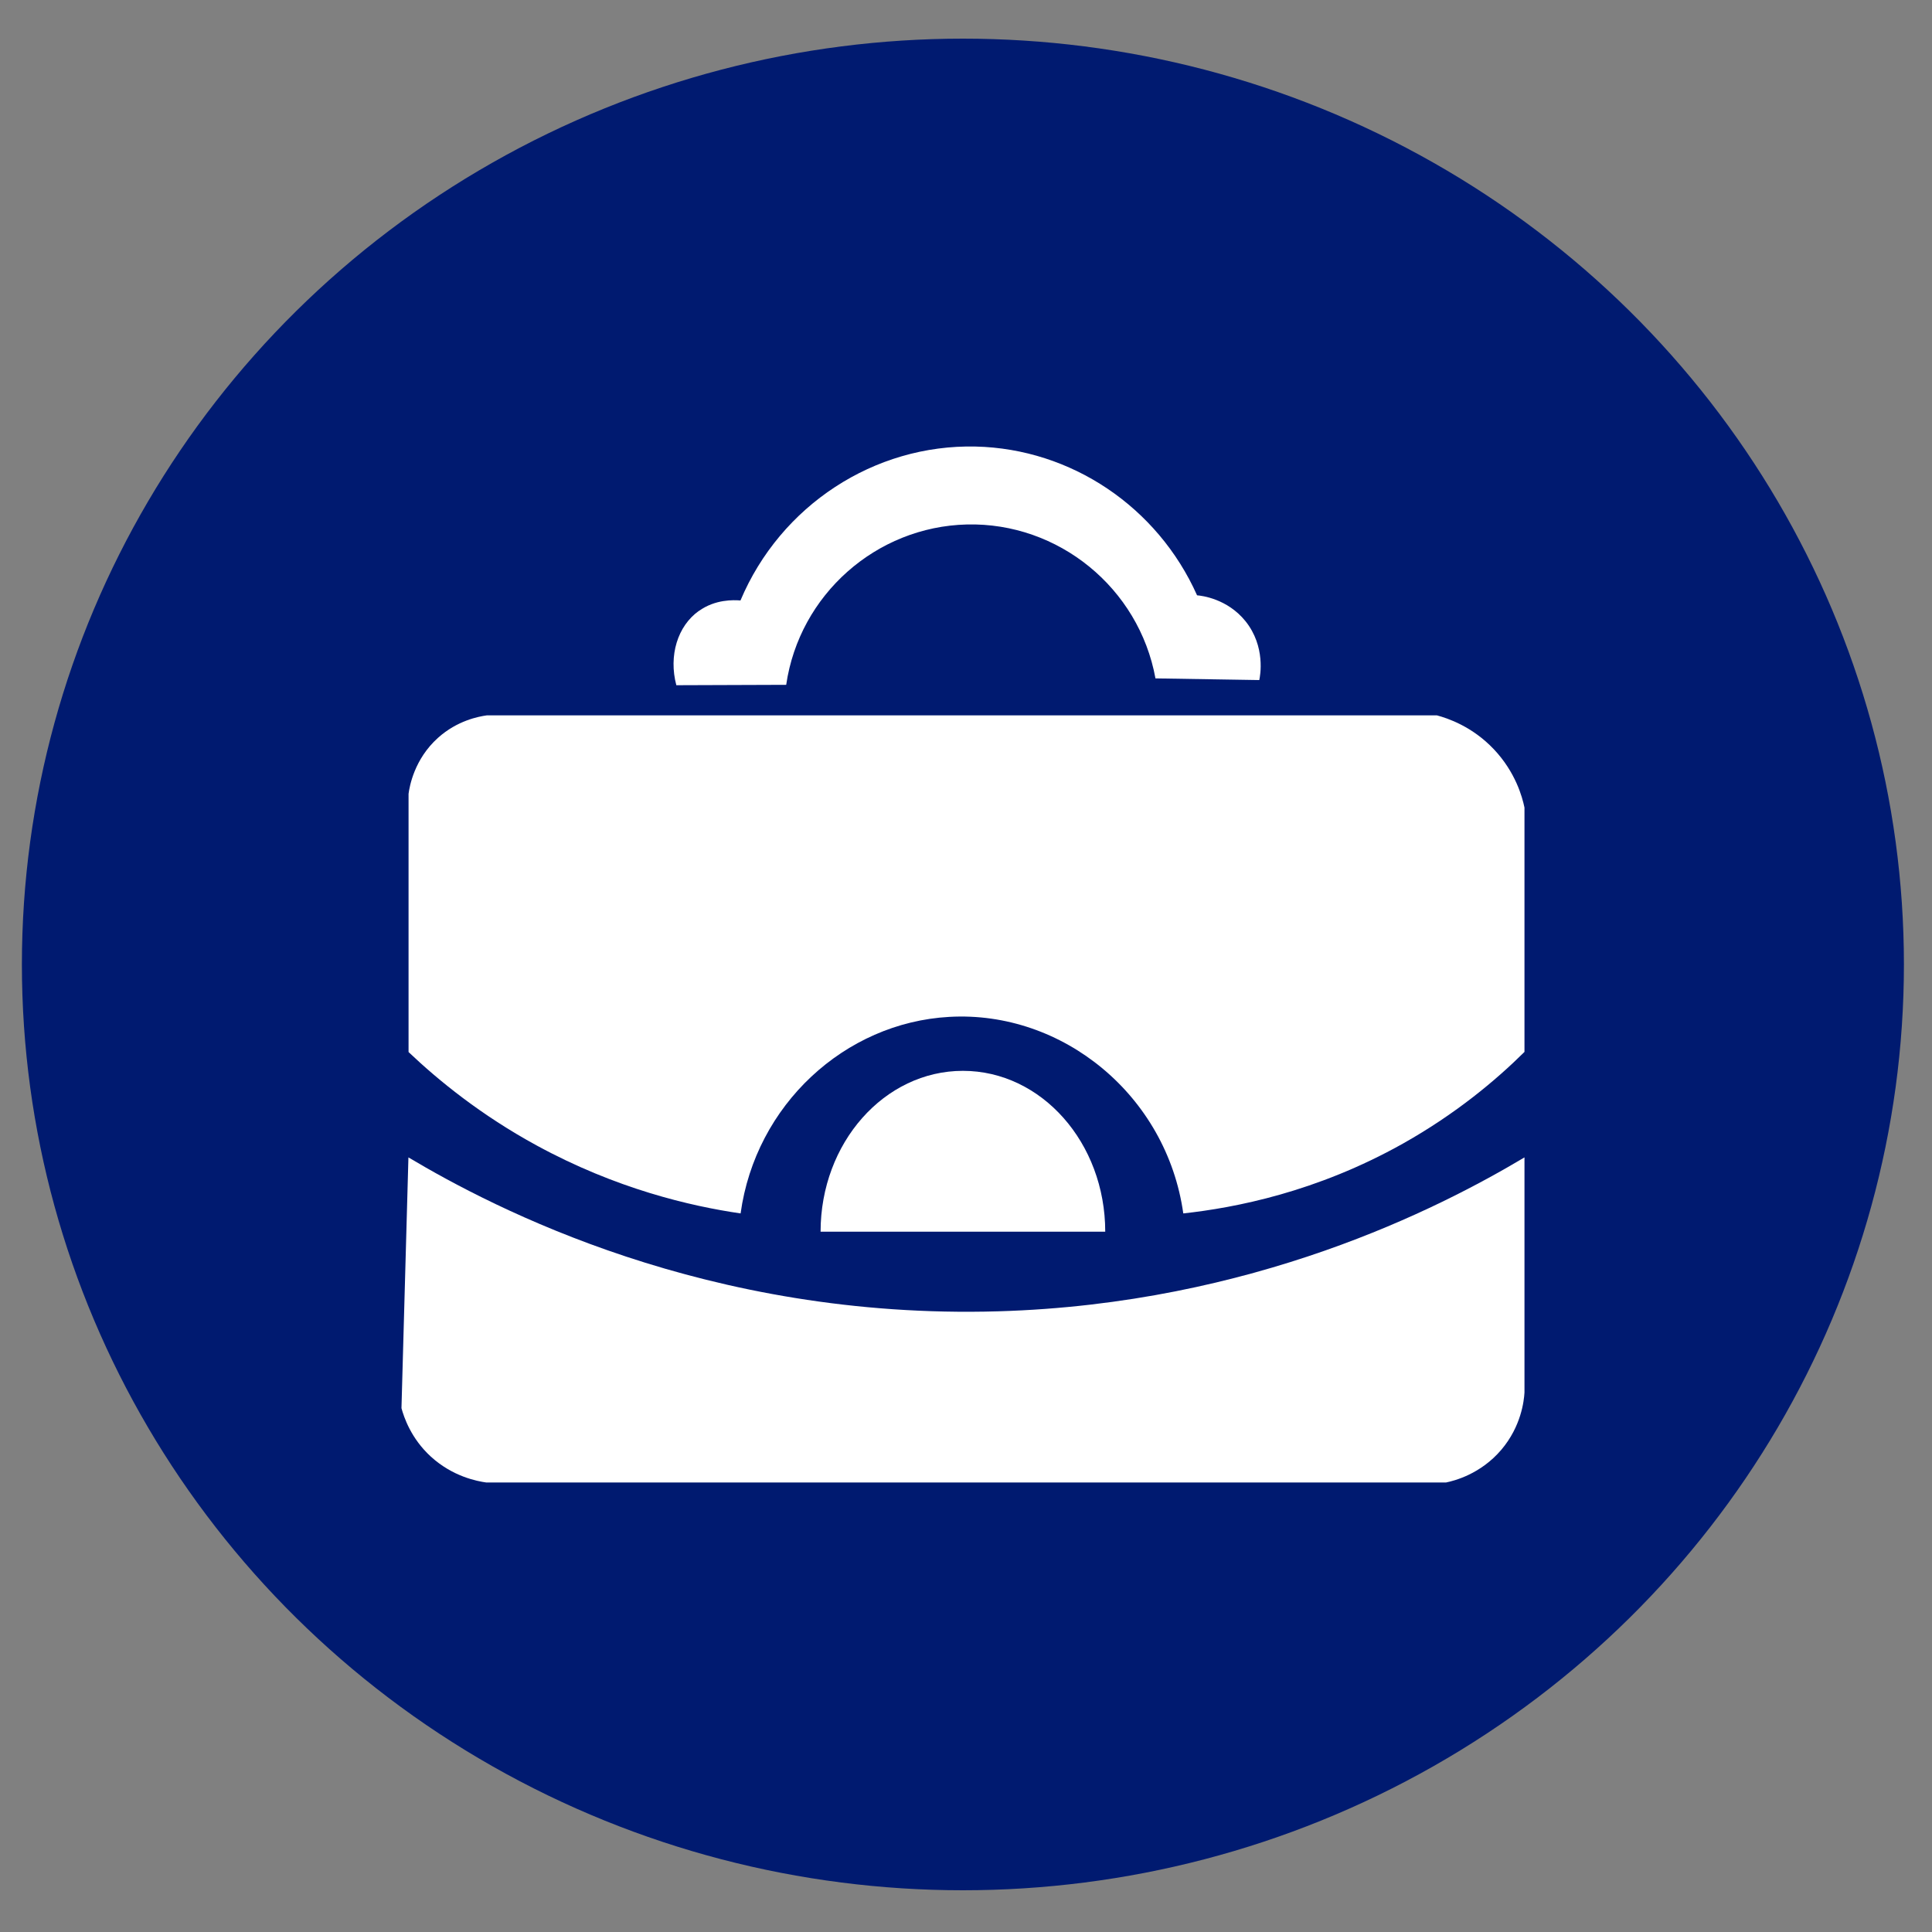 <?xml version="1.0" encoding="UTF-8"?>
<svg id="Capa_1" data-name="Capa 1" xmlns="http://www.w3.org/2000/svg" version="1.1" viewBox="0 0 150 150">
  <rect x="0" y="0" width="150" height="150" fill="#808080" stroke="none"/>
  <defs>
    <style>
      .cls-1 {
        fill: #001a70;
      }

      .cls-1, .cls-2 {
        stroke-width: 0px;
      }

      .cls-2 {
        fill: #fff;
      }
    </style>
  </defs>
  <ellipse class="cls-1" cx="74.76" cy="74.88" rx="73.06" ry="71.88"/>
  <g>
    <path class="cls-2" d="M54.27,47.43c1.27-.91,2.69-.85,3.22-.81,3.11-7.38,10.39-12.13,18.26-11.95,7.41.17,14.12,4.68,17.19,11.55.36.03,2.35.26,3.76,2.01,1.58,1.97,1.14,4.26,1.07,4.57-2.69-.04-5.37-.09-8.06-.13-1.28-7.02-7.53-12.12-14.64-11.95-7.04.17-13.01,5.45-14.03,12.45-2.84.01-5.68.02-8.53.03-.61-2.3.1-4.6,1.75-5.77Z"/>
    <path class="cls-2" d="M118.36,108.12c-.04.66-.26,2.62-1.79,4.43-1.62,1.91-3.67,2.42-4.3,2.55H37.75c-.7-.1-2.59-.45-4.3-2.01-1.55-1.42-2.09-3.07-2.28-3.76l.54-19.47c6.63,3.95,23.19,12.61,45.79,11.95,19.76-.58,34.22-7.99,40.86-11.95v18.26Z"/>
    <path class="cls-2" d="M63.71,95.63c0-6.9,4.95-12.49,11.05-12.49s11.05,5.59,11.05,12.49h-22.11Z"/>
    <path class="cls-2" d="M118.36,81.67c-2.22,2.2-5.33,4.81-9.44,7.12-6.72,3.77-13.04,4.98-17.05,5.42-1.29-9.16-9.37-15.76-18.17-15.26-8.12.45-15.04,6.84-16.2,15.26-3.91-.57-9.66-1.91-15.84-5.28-4.31-2.35-7.59-5.02-9.94-7.25v-20.05c.08-.58.44-2.68,2.28-4.34,1.5-1.35,3.16-1.66,3.8-1.75h73.76c.82.22,2.74.85,4.43,2.64,1.67,1.77,2.2,3.69,2.37,4.52v18.98Z"/>
  </g>
</svg>